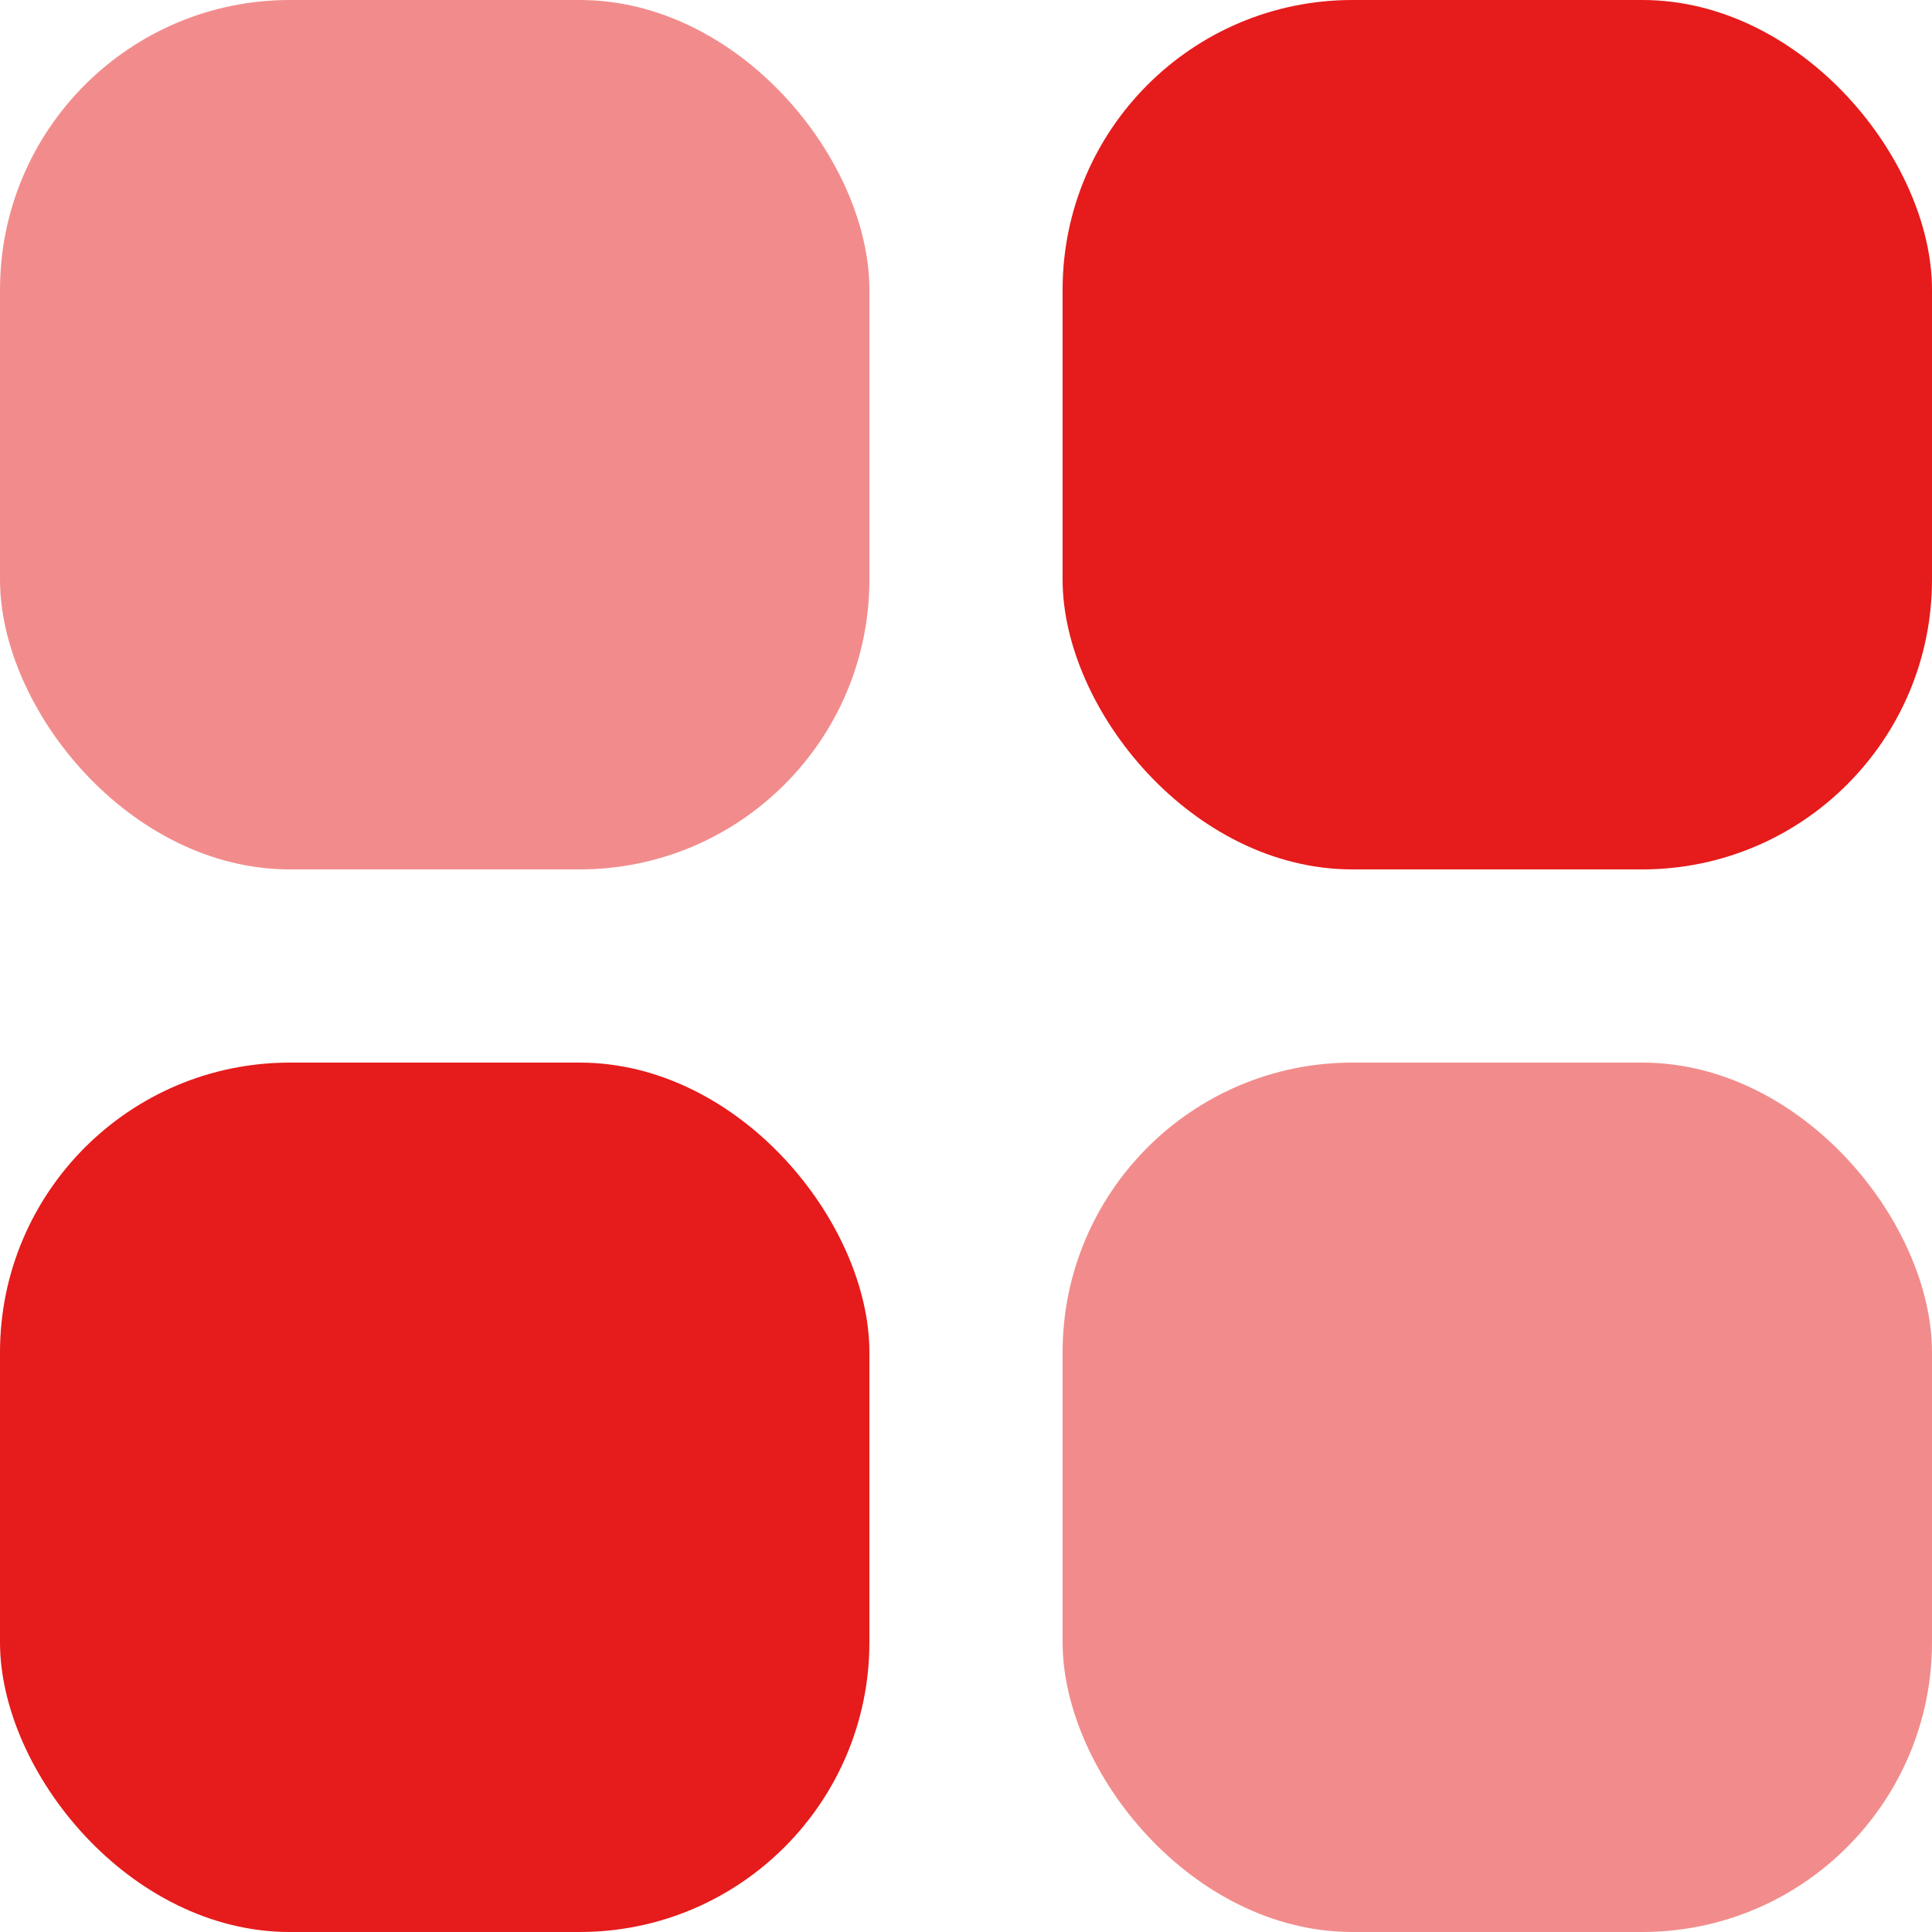<?xml version="1.0" encoding="UTF-8"?> <svg xmlns="http://www.w3.org/2000/svg" width="20" height="20" viewBox="0 0 20 20" fill="none"><rect y="11" width="9" height="9" rx="3" fill="#E61B1B"></rect><rect x="11" y="11" width="9" height="9" rx="3" fill="#E61B1B" fill-opacity="0.5"></rect><rect x="11" width="9" height="9" rx="3" fill="#E61B1B"></rect><rect width="9" height="9" rx="3" fill="#E61B1B" fill-opacity="0.5"></rect></svg> 